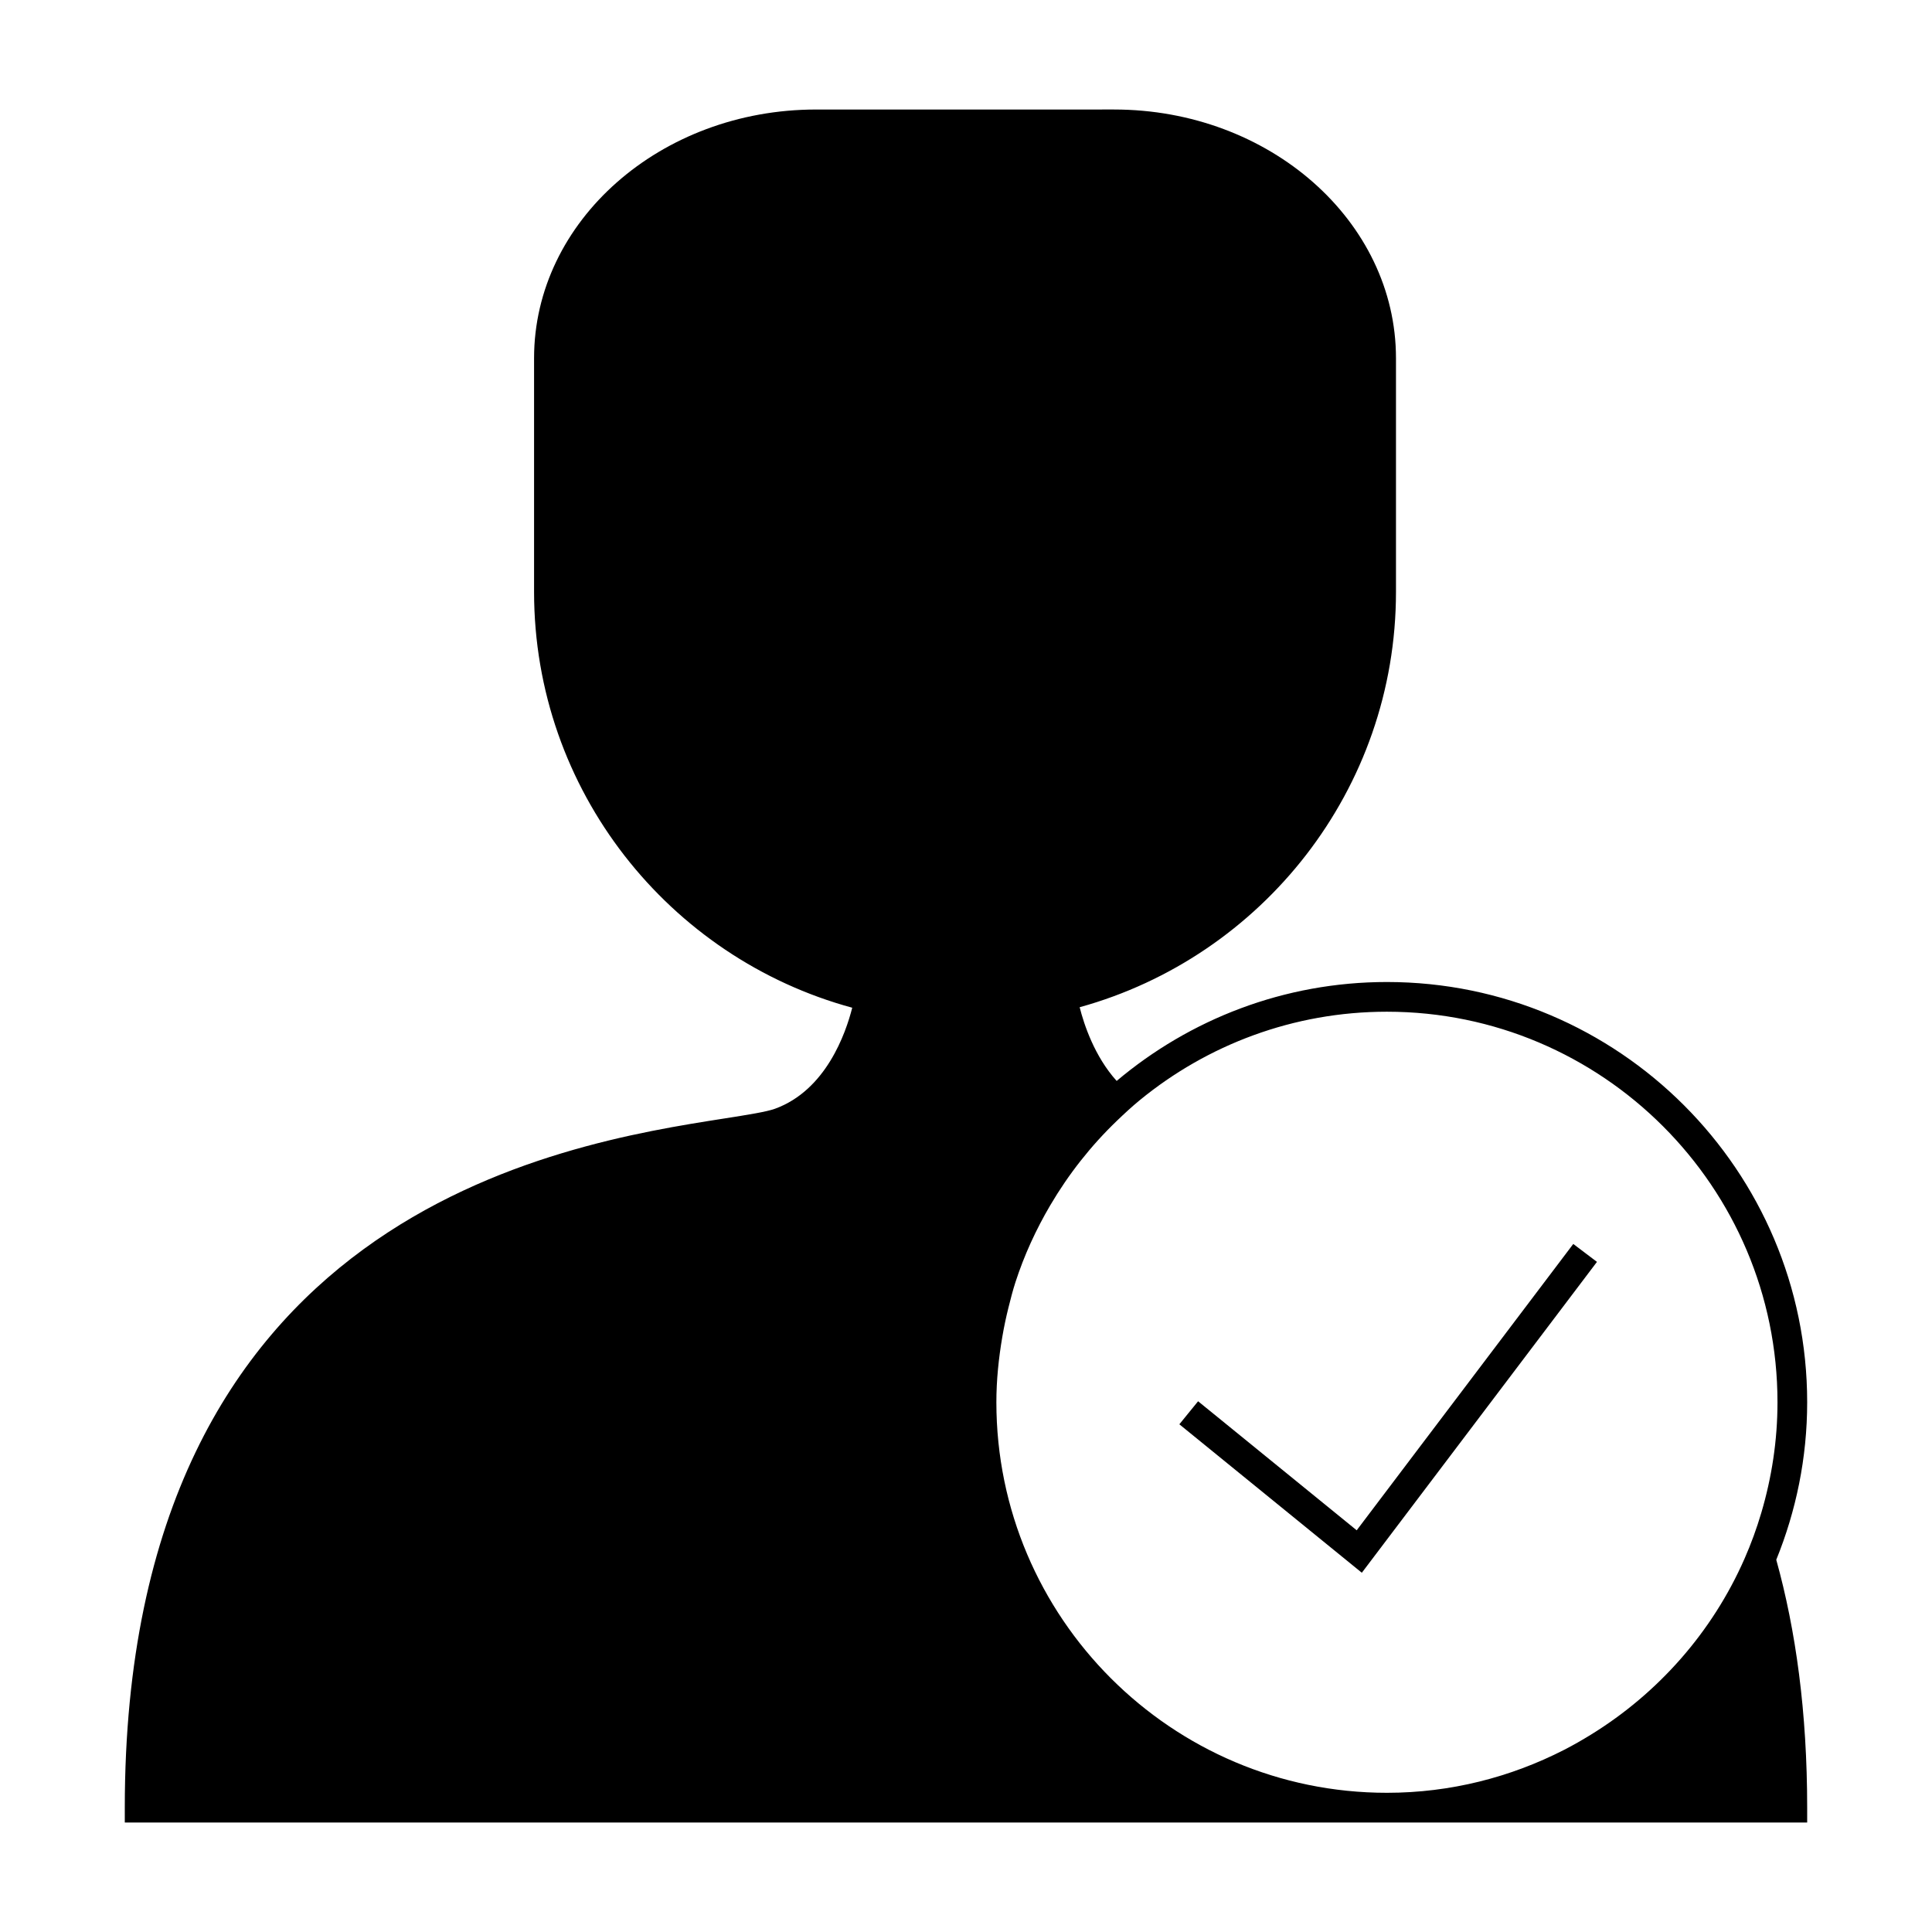 <?xml version="1.0" encoding="UTF-8"?>
<!-- Uploaded to: ICON Repo, www.svgrepo.com, Generator: ICON Repo Mixer Tools -->
<svg fill="#000000" width="800px" height="800px" version="1.1" viewBox="144 144 512 512" xmlns="http://www.w3.org/2000/svg">
 <g>
  <path d="m622.92 626.98v-3.938c0-25.336-3.008-47.027-8.191-65.688 5.242-12.906 8.191-26.98 8.191-41.742 0-61.406-49.961-111.37-111.37-111.37-27.262 0-52.242 9.883-71.625 26.215-5.879-6.527-8.648-14.961-9.805-19.531 48.266-13.34 83.828-57.617 83.828-110.07v-61.93c0-36.344-33.523-65.906-74.727-65.906l-78.961 0.004c-41.207 0-74.727 29.562-74.727 65.906v61.918c0 52.633 35.797 97.035 84.316 110.21-1.727 6.816-6.969 21.859-20.461 26.77-2.281 0.828-7.164 1.594-13.348 2.566-43.48 6.812-158.97 24.914-158.97 182.65v3.938zm-182.93-185.96c1.961-1.883 3.957-3.738 6.062-5.465 17.855-14.637 40.668-23.441 65.5-23.441 57.07 0 103.5 46.43 103.5 103.5 0 10.176-1.539 19.996-4.289 29.293-1.234 4.176-2.723 8.246-4.457 12.188-8.527 19.414-22.871 35.648-40.781 46.66-2.297 1.41-4.633 2.754-7.047 3.988-14.105 7.215-30.023 11.367-46.93 11.367-57.07 0-103.5-46.43-103.5-103.5 0-5.91 0.609-11.668 1.57-17.309 0.445-2.633 0.996-5.227 1.637-7.789 0.562-2.242 1.125-4.477 1.828-6.656 2.332-7.207 5.473-14.027 9.246-20.445 4.859-8.262 10.789-15.797 17.66-22.391z"/>
  <path d="m519.75 541.16 8.637-11.418 32.664-43.188 4.969-6.57 1.191-1.574-3.137-2.371-3.141-2.379-1.137 1.5-2.828 3.742-2.121 2.805-25.516 33.738-8.645 11.422-17.148 22.676-36.875-30.004-3.469-2.816-1.688-1.375-1.418 1.746-1.066 1.305-2.481 3.055 48.355 39.34z"/>
 </g>
</svg>
